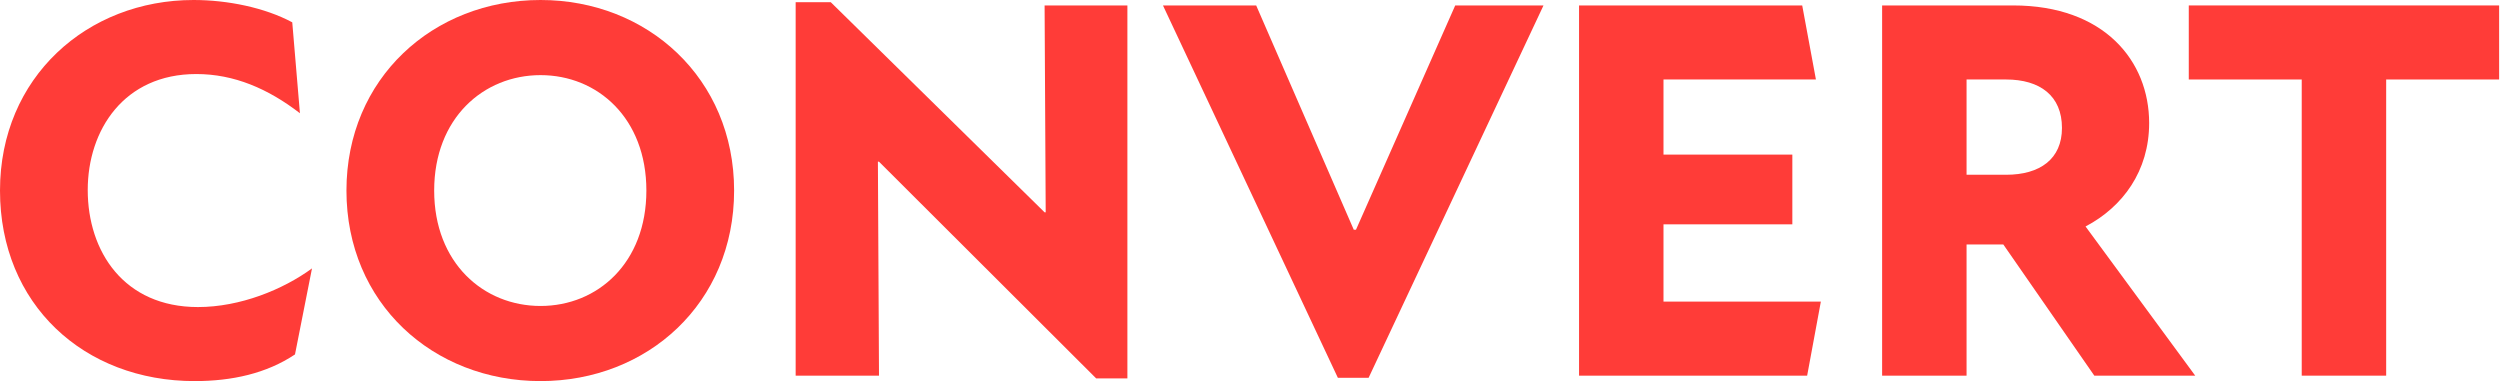 <svg width="328" height="50" viewBox="0 0 328 50" fill="none" xmlns="http://www.w3.org/2000/svg">
<path d="M25.538 50C30.43 50 34.962 49 38.703 46.5L40.934 35.214C37.121 38 31.509 40.286 25.97 40.286C16.258 40.286 11.51 33 11.51 24.929C11.51 17.071 16.258 9.714 25.754 9.714C30.718 9.714 35.178 11.643 39.351 14.857L38.344 2.929C34.747 1 29.855 0 25.395 0C11.438 0 0 10.143 0 25C0 39.929 11.007 50 25.538 50Z" fill="#FF3C38"/>
<path d="M70.92 50C84.949 50 96.315 39.786 96.315 25C96.315 10.286 84.949 0 70.92 0C56.82 0 45.454 10.286 45.454 25C45.454 39.786 56.82 50 70.92 50ZM70.92 40.143C63.439 40.143 56.964 34.5 56.964 25C56.964 15.5 63.439 9.857 70.92 9.857C78.402 9.857 84.805 15.5 84.805 25C84.805 34.5 78.402 40.143 70.92 40.143Z" fill="#FF3C38"/>
<path d="M143.813 49.643H147.914V0.714L137.051 0.714L137.195 27.857H137.051L108.994 0.286L104.39 0.286L104.39 49.286L115.325 49.286L115.181 21.214H115.325L143.813 49.643Z" fill="#FF3C38"/>
<path d="M152.581 0.714L175.53 49.571H179.559L202.507 0.714L190.925 0.714L177.904 30.143H177.616L164.811 0.714L152.581 0.714Z" fill="#FF3C38"/>
<path d="M218.25 39.571V29.429L235.155 29.429V20.286L218.25 20.286V10.429L238.249 10.429L236.45 0.714L207.171 0.714V49.286H237.098L238.896 39.571H218.25Z" fill="#FF3C38"/>
<path d="M274.775 49.286L288.012 49.286L273.624 29.714C278.516 27.143 281.969 22.429 281.969 16.143C281.969 8 276.07 0.714 264.128 0.714L246.934 0.714V49.286H258.013V32.071H262.833L274.775 49.286ZM258.013 10.429L263.193 10.429C267.653 10.429 270.53 12.571 270.53 16.786C270.53 20.857 267.653 22.929 263.193 22.929H258.013V10.429Z" fill="#FF3C38"/>
<path d="M327.885 0.714L287.167 0.714V10.429L301.986 10.429V49.286H313.065V10.429L327.885 10.429V0.714Z" fill="#FF3C38"/>
</svg>
